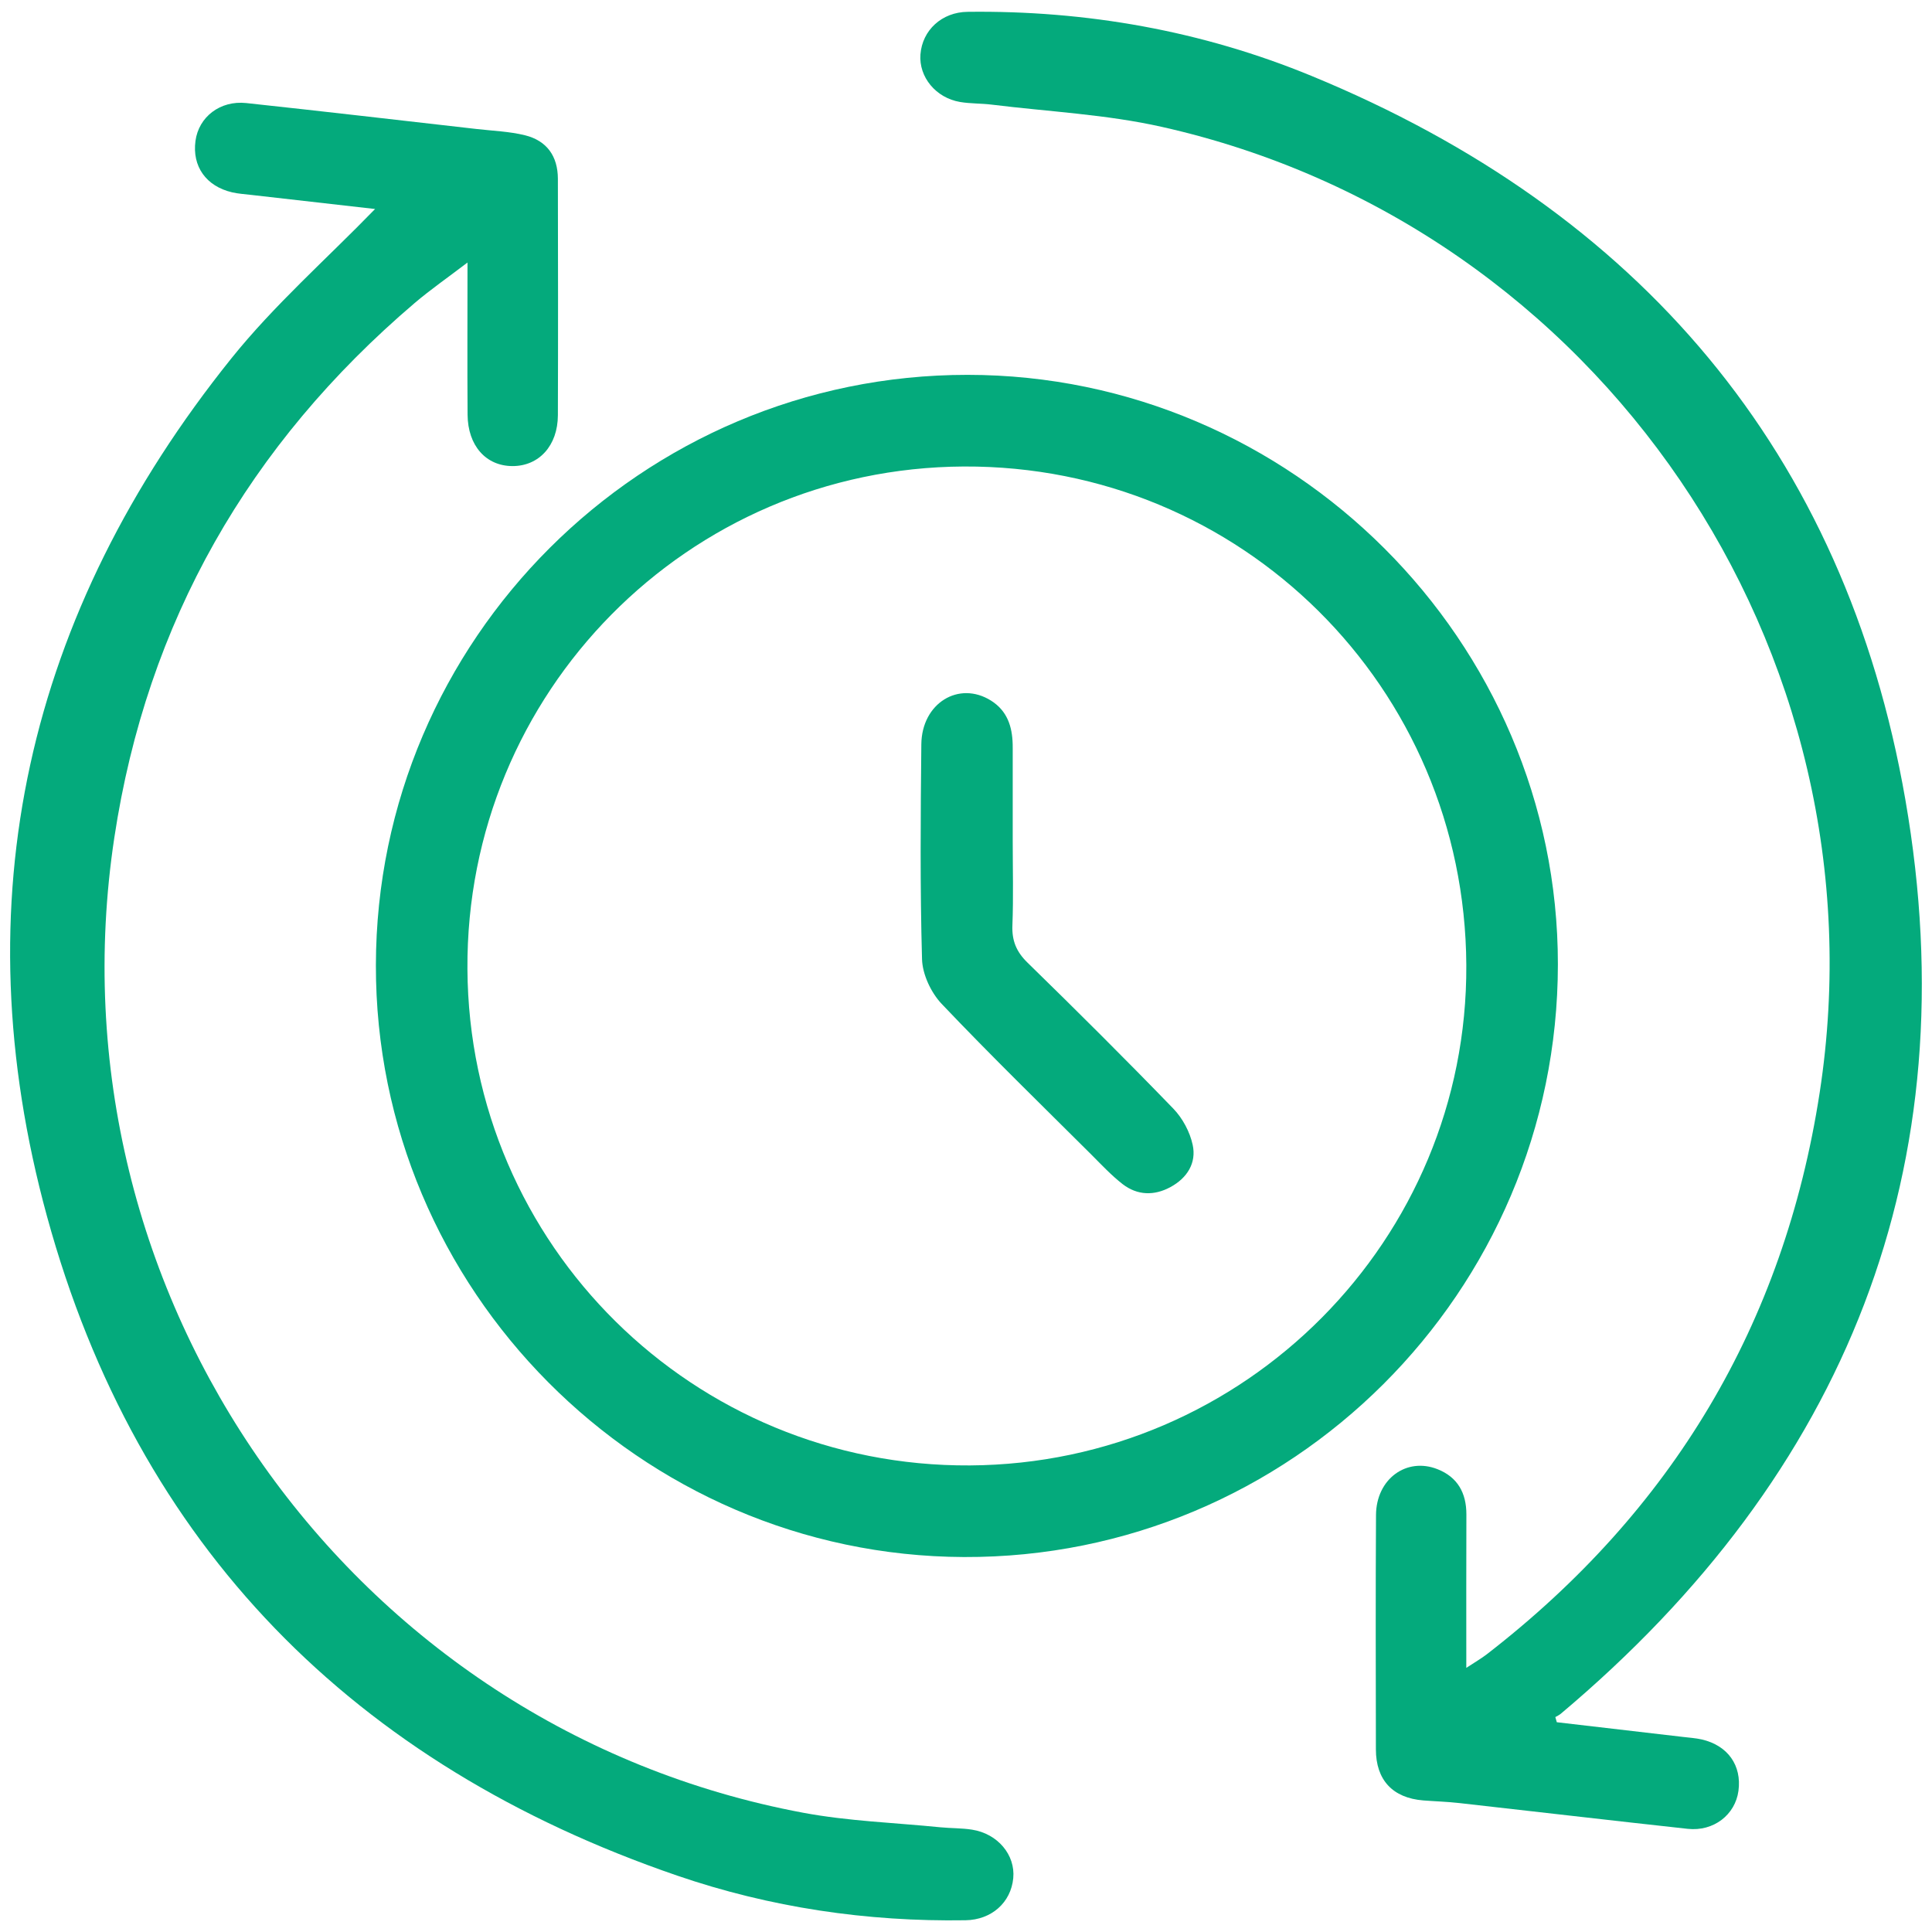 <?xml version="1.0" encoding="UTF-8"?>
<svg xmlns="http://www.w3.org/2000/svg" xmlns:xlink="http://www.w3.org/1999/xlink" version="1.1" id="Layer_1" x="0px" y="0px" width="50px" height="50px" viewBox="0 0 50 50" xml:space="preserve">
<g>
	<path fill-rule="evenodd" clip-rule="evenodd" fill="#04AA7C" d="M25.041,9.701c8.39,0.003,15.283,6.889,15.277,15.258   c-0.005,8.48-6.909,15.369-15.372,15.337C16.561,40.262,9.713,33.37,9.728,24.978C9.741,16.553,16.613,9.698,25.041,9.701z    M37.948,24.976c-0.037-7.194-5.829-12.938-13.006-12.903c-7.147,0.037-12.887,5.848-12.845,13.005   c0.042,7.152,5.851,12.89,13.004,12.847C32.23,37.882,37.985,32.081,37.948,24.976z"></path>
	<path fill-rule="evenodd" clip-rule="evenodd" fill="#04AA7C" d="M40.29,44.571c1.088,0.128,2.174,0.253,3.262,0.38   c0.163,0.02,0.33,0.03,0.49,0.066c0.674,0.156,1.038,0.672,0.949,1.331c-0.084,0.619-0.643,1.055-1.313,0.982   c-1.971-0.215-3.939-0.446-5.911-0.667c-0.31-0.035-0.622-0.044-0.932-0.068c-0.792-0.063-1.227-0.529-1.227-1.322   c-0.003-2.021-0.009-4.043,0.003-6.064c0.005-0.931,0.788-1.506,1.593-1.186c0.519,0.205,0.747,0.616,0.746,1.17   c-0.005,1.286-0.002,2.57-0.002,3.971c0.223-0.147,0.388-0.241,0.535-0.355c4.787-3.705,7.685-8.535,8.609-14.524   c1.769-11.458-5.706-22.458-17.021-25.001c-1.438-0.324-2.933-0.394-4.404-0.576c-0.272-0.034-0.55-0.023-0.821-0.069   c-0.628-0.106-1.069-0.648-1.025-1.23c0.048-0.629,0.555-1.095,1.219-1.103c3.08-0.039,6.068,0.49,8.908,1.661   c8.464,3.487,13.8,9.73,15.363,18.729c1.649,9.497-1.521,17.438-8.918,23.656c-0.042,0.035-0.093,0.058-0.141,0.086   C40.266,44.481,40.278,44.526,40.29,44.571z"></path>
	<path fill-rule="evenodd" clip-rule="evenodd" fill="#04AA7C" d="M9.707,5.409c-1.035-0.118-2.122-0.24-3.209-0.365   c-0.164-0.02-0.33-0.029-0.49-0.066C5.333,4.82,4.97,4.306,5.059,3.646c0.084-0.62,0.638-1.051,1.314-0.979   c1.989,0.214,3.978,0.446,5.966,0.672c0.417,0.048,0.844,0.062,1.249,0.162c0.566,0.141,0.848,0.542,0.85,1.125   c0.004,2.04,0.007,4.079,0,6.119c-0.002,0.789-0.491,1.32-1.178,1.317c-0.684-0.003-1.153-0.529-1.159-1.329   c-0.009-1.264-0.002-2.529-0.002-3.939c-0.519,0.396-0.962,0.703-1.371,1.051c-4.287,3.655-6.925,8.249-7.769,13.831   C1.166,33.522,9.082,44.73,20.788,46.914c1.167,0.218,2.365,0.257,3.549,0.376c0.273,0.027,0.552,0.019,0.823,0.062   c0.663,0.105,1.12,0.655,1.063,1.254c-0.06,0.633-0.563,1.079-1.234,1.09c-2.553,0.041-5.057-0.33-7.463-1.155   c-8.366-2.87-13.97-8.517-16.31-17.063c-2.23-8.146-0.517-15.614,4.771-22.202C7.094,7.896,8.443,6.711,9.707,5.409z"></path>
	<path fill-rule="evenodd" clip-rule="evenodd" fill="#04AA7C" d="M26.209,21.741c0,0.735,0.02,1.471-0.008,2.204   c-0.016,0.397,0.1,0.684,0.389,0.966c1.274,1.243,2.538,2.501,3.777,3.782c0.237,0.246,0.427,0.599,0.499,0.934   c0.104,0.472-0.146,0.862-0.572,1.093c-0.419,0.229-0.858,0.221-1.242-0.076c-0.288-0.225-0.541-0.495-0.8-0.755   c-1.302-1.297-2.618-2.578-3.882-3.909c-0.275-0.291-0.496-0.761-0.508-1.155c-0.052-1.853-0.037-3.708-0.018-5.563   c0.011-1.066,0.973-1.652,1.804-1.13c0.418,0.264,0.549,0.667,0.56,1.131c0.001,0.037,0.001,0.073,0.001,0.11   C26.209,20.162,26.209,20.953,26.209,21.741z"></path>
</g>
</svg>
